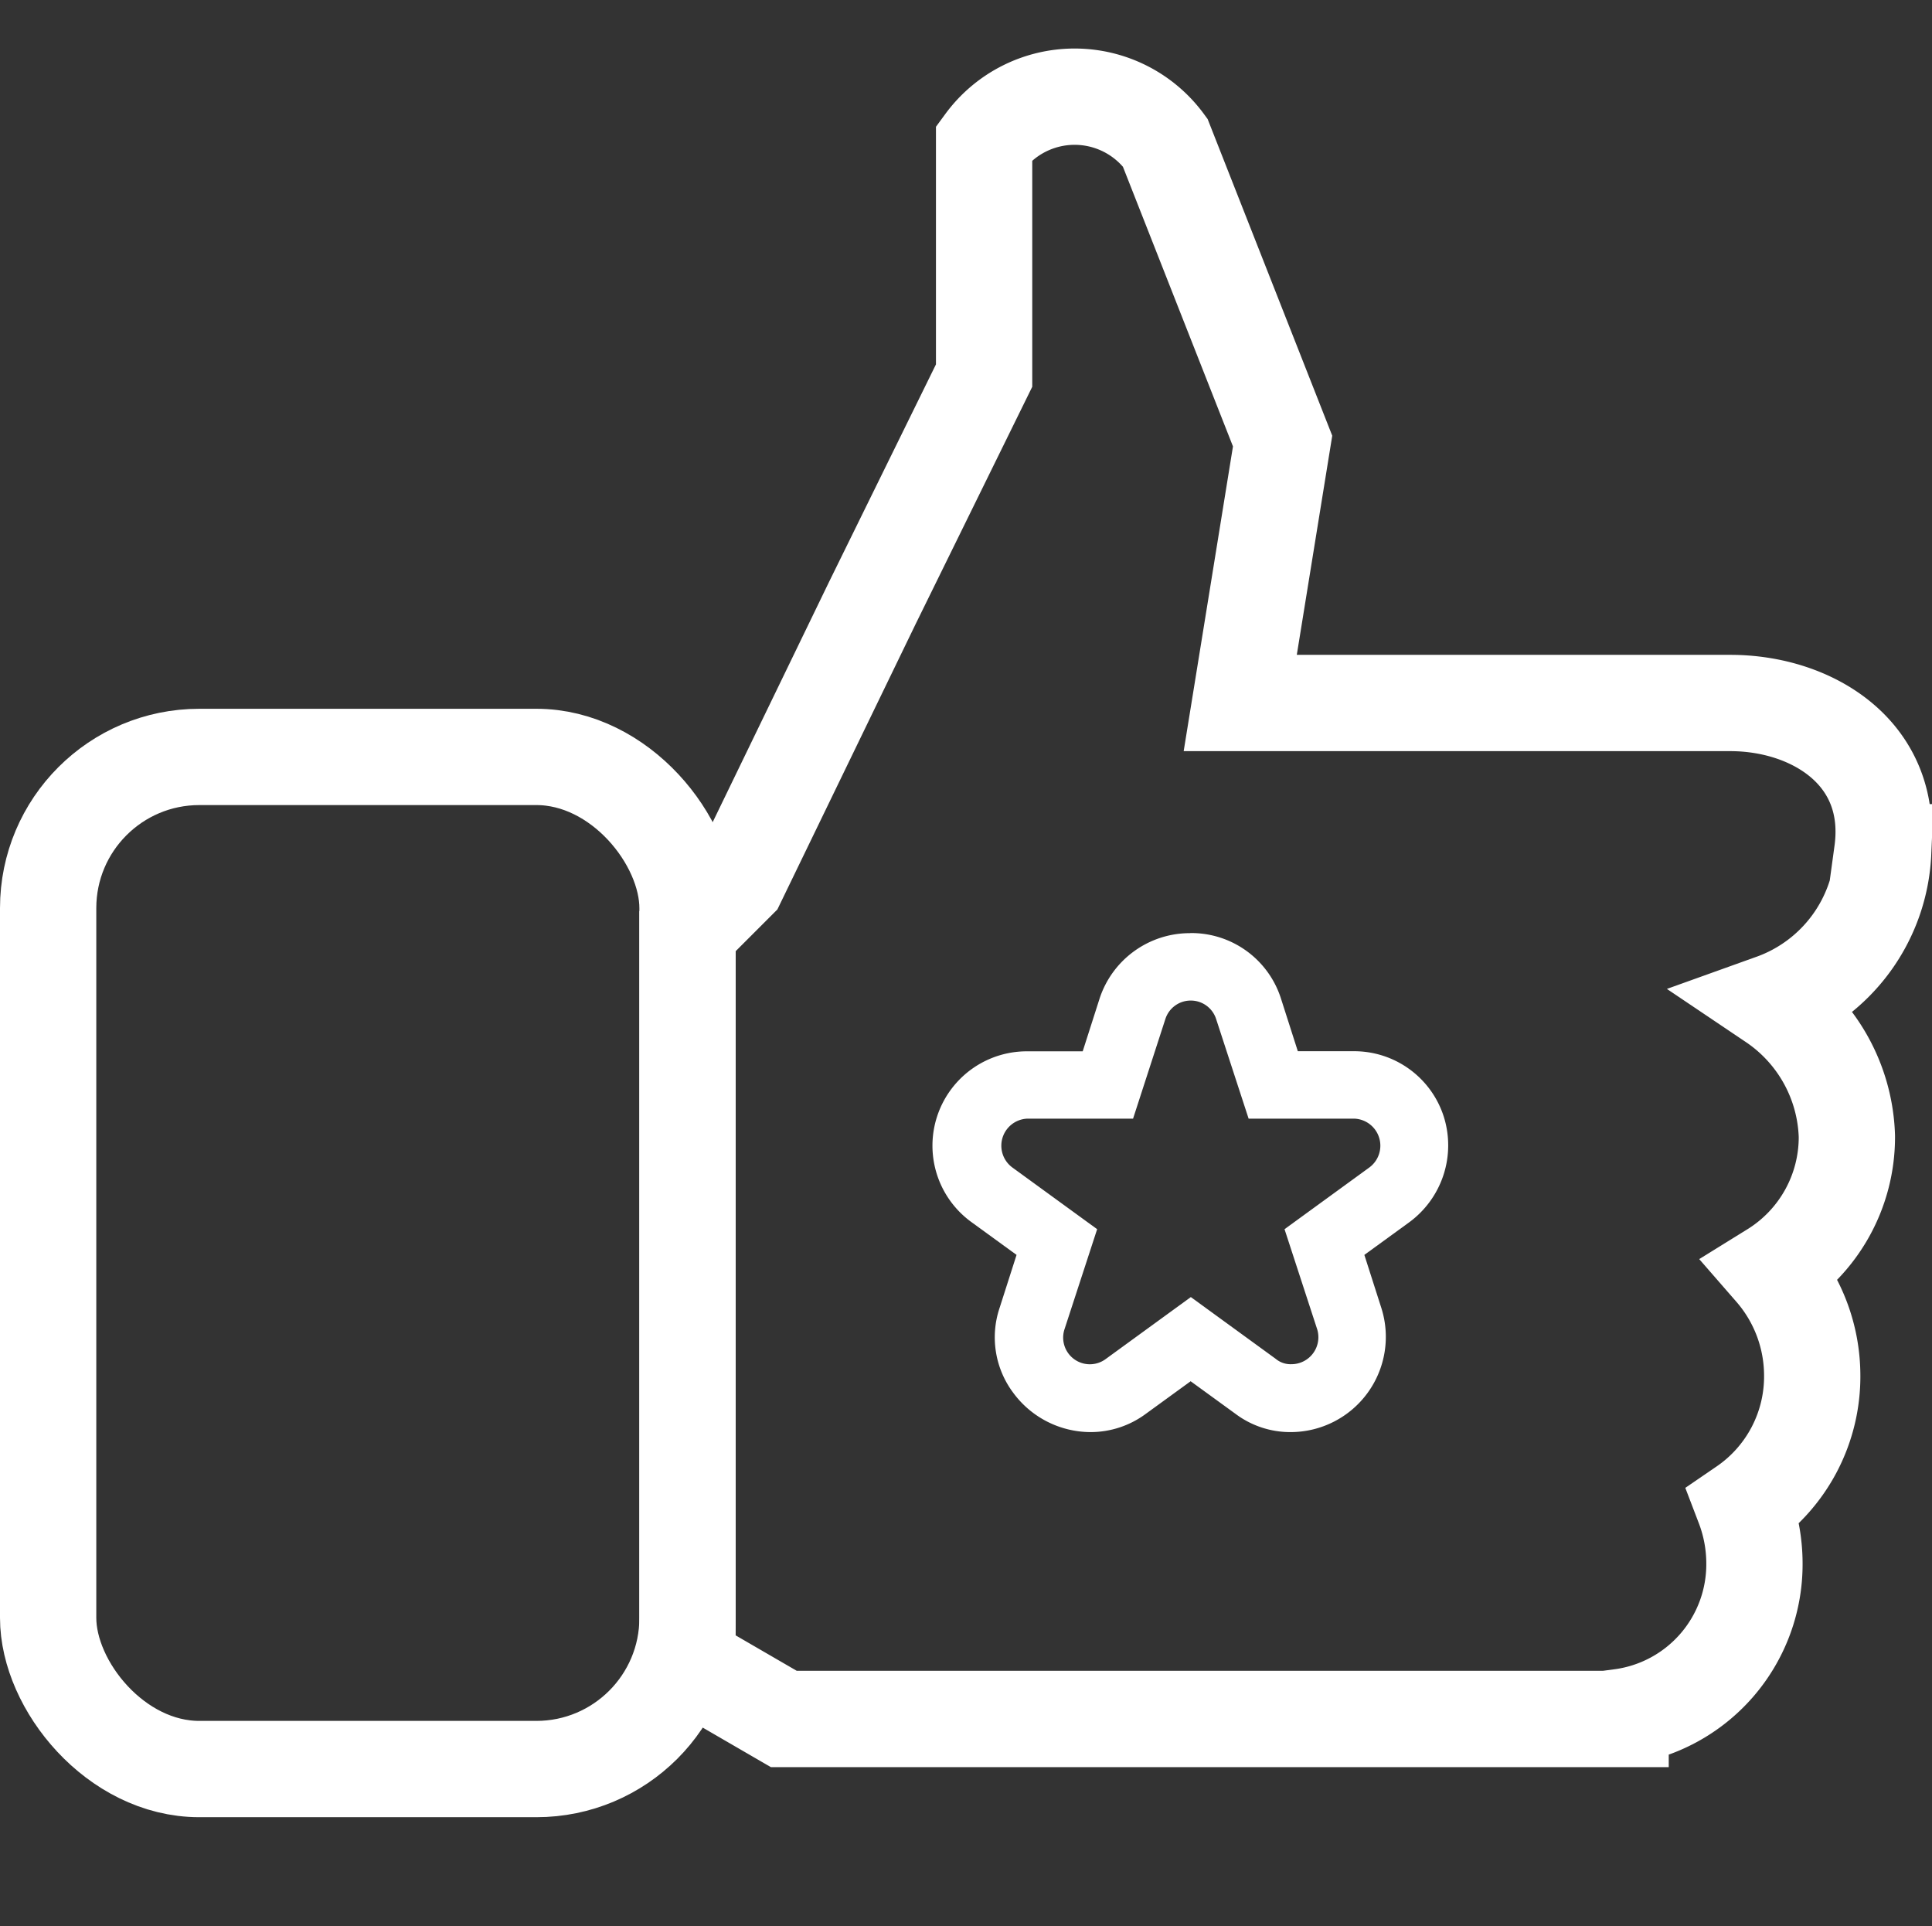 <svg xmlns="http://www.w3.org/2000/svg" width="20.064" height="20" viewBox="0 0 20.064 20">
  <rect x="0" y="0" width="20.064" height="20" fill="#333333" stroke="none"/>
  <g id="icon_Popular_Selected" transform="translate(0.031)">
    <rect id="Rectangle_1705" data-name="Rectangle 1705" width="20" height="20" fill="none"/>
    <g id="Popular_Games" data-name="Popular Games" transform="translate(0.469 1)">
      <g id="Group_3257" data-name="Group 3257">
        <rect id="Rectangle_1704" data-name="Rectangle 1704" width="6.64" height="10.51" rx="1.57" transform="translate(0 6.86)" fill="none" stroke="#fff" stroke-width="1"/>
        <path id="Path_828" data-name="Path 828" d="M19.527,9.16c.139-1.016-.717-1.55-1.577-1.55H12.86l.44-2.72-1.22-3.1a1.166,1.166,0,0,0-1.88,0V4.21L9.04,6.57h0L7.64,9.46l-.52.52v7.6l1,.58h8.69v-.02a1.6,1.6,0,0,0,1.39-1.6,1.67,1.67,0,0,0-.11-.59,1.631,1.631,0,0,0,.71-1.36,1.668,1.668,0,0,0-.41-1.09,1.626,1.626,0,0,0,.77-1.39,1.745,1.745,0,0,0-.77-1.394A1.734,1.734,0,0,0,19.537,9.16Z" transform="translate(-0.48 -1.31)" fill="none" stroke="#fff" stroke-width="1" fill-rule="evenodd"/>
      </g>
      <path id="Path_829" data-name="Path 829" d="M11.358,9.615a.276.276,0,0,1,.268.19l.338,1.036h1.092a.281.281,0,0,1,.162.507l-.881.641.338,1.036a.28.28,0,0,1-.268.366.24.24,0,0,1-.162-.056l-.881-.641-.881.641a.277.277,0,0,1-.43-.31l.338-1.036-.881-.641a.281.281,0,0,1,.162-.507h1.092L11.1,9.805a.276.276,0,0,1,.268-.19m-.014-.7a.986.986,0,0,0-.937.677l-.176.55H9.667a.98.98,0,0,0-.578,1.776l.465.338-.176.55a.96.96,0,0,0,.141.881,1,1,0,0,0,.8.409.963.963,0,0,0,.578-.19l.465-.338.465.338a.948.948,0,0,0,.578.19.989.989,0,0,0,.937-1.29l-.176-.55.465-.338a.991.991,0,0,0,.359-1.1.977.977,0,0,0-.937-.677h-.578l-.176-.55a.977.977,0,0,0-.937-.677h0Z" transform="translate(0.503 -0.225)" fill="#fff"/>
    </g>
  </g>
</svg>
